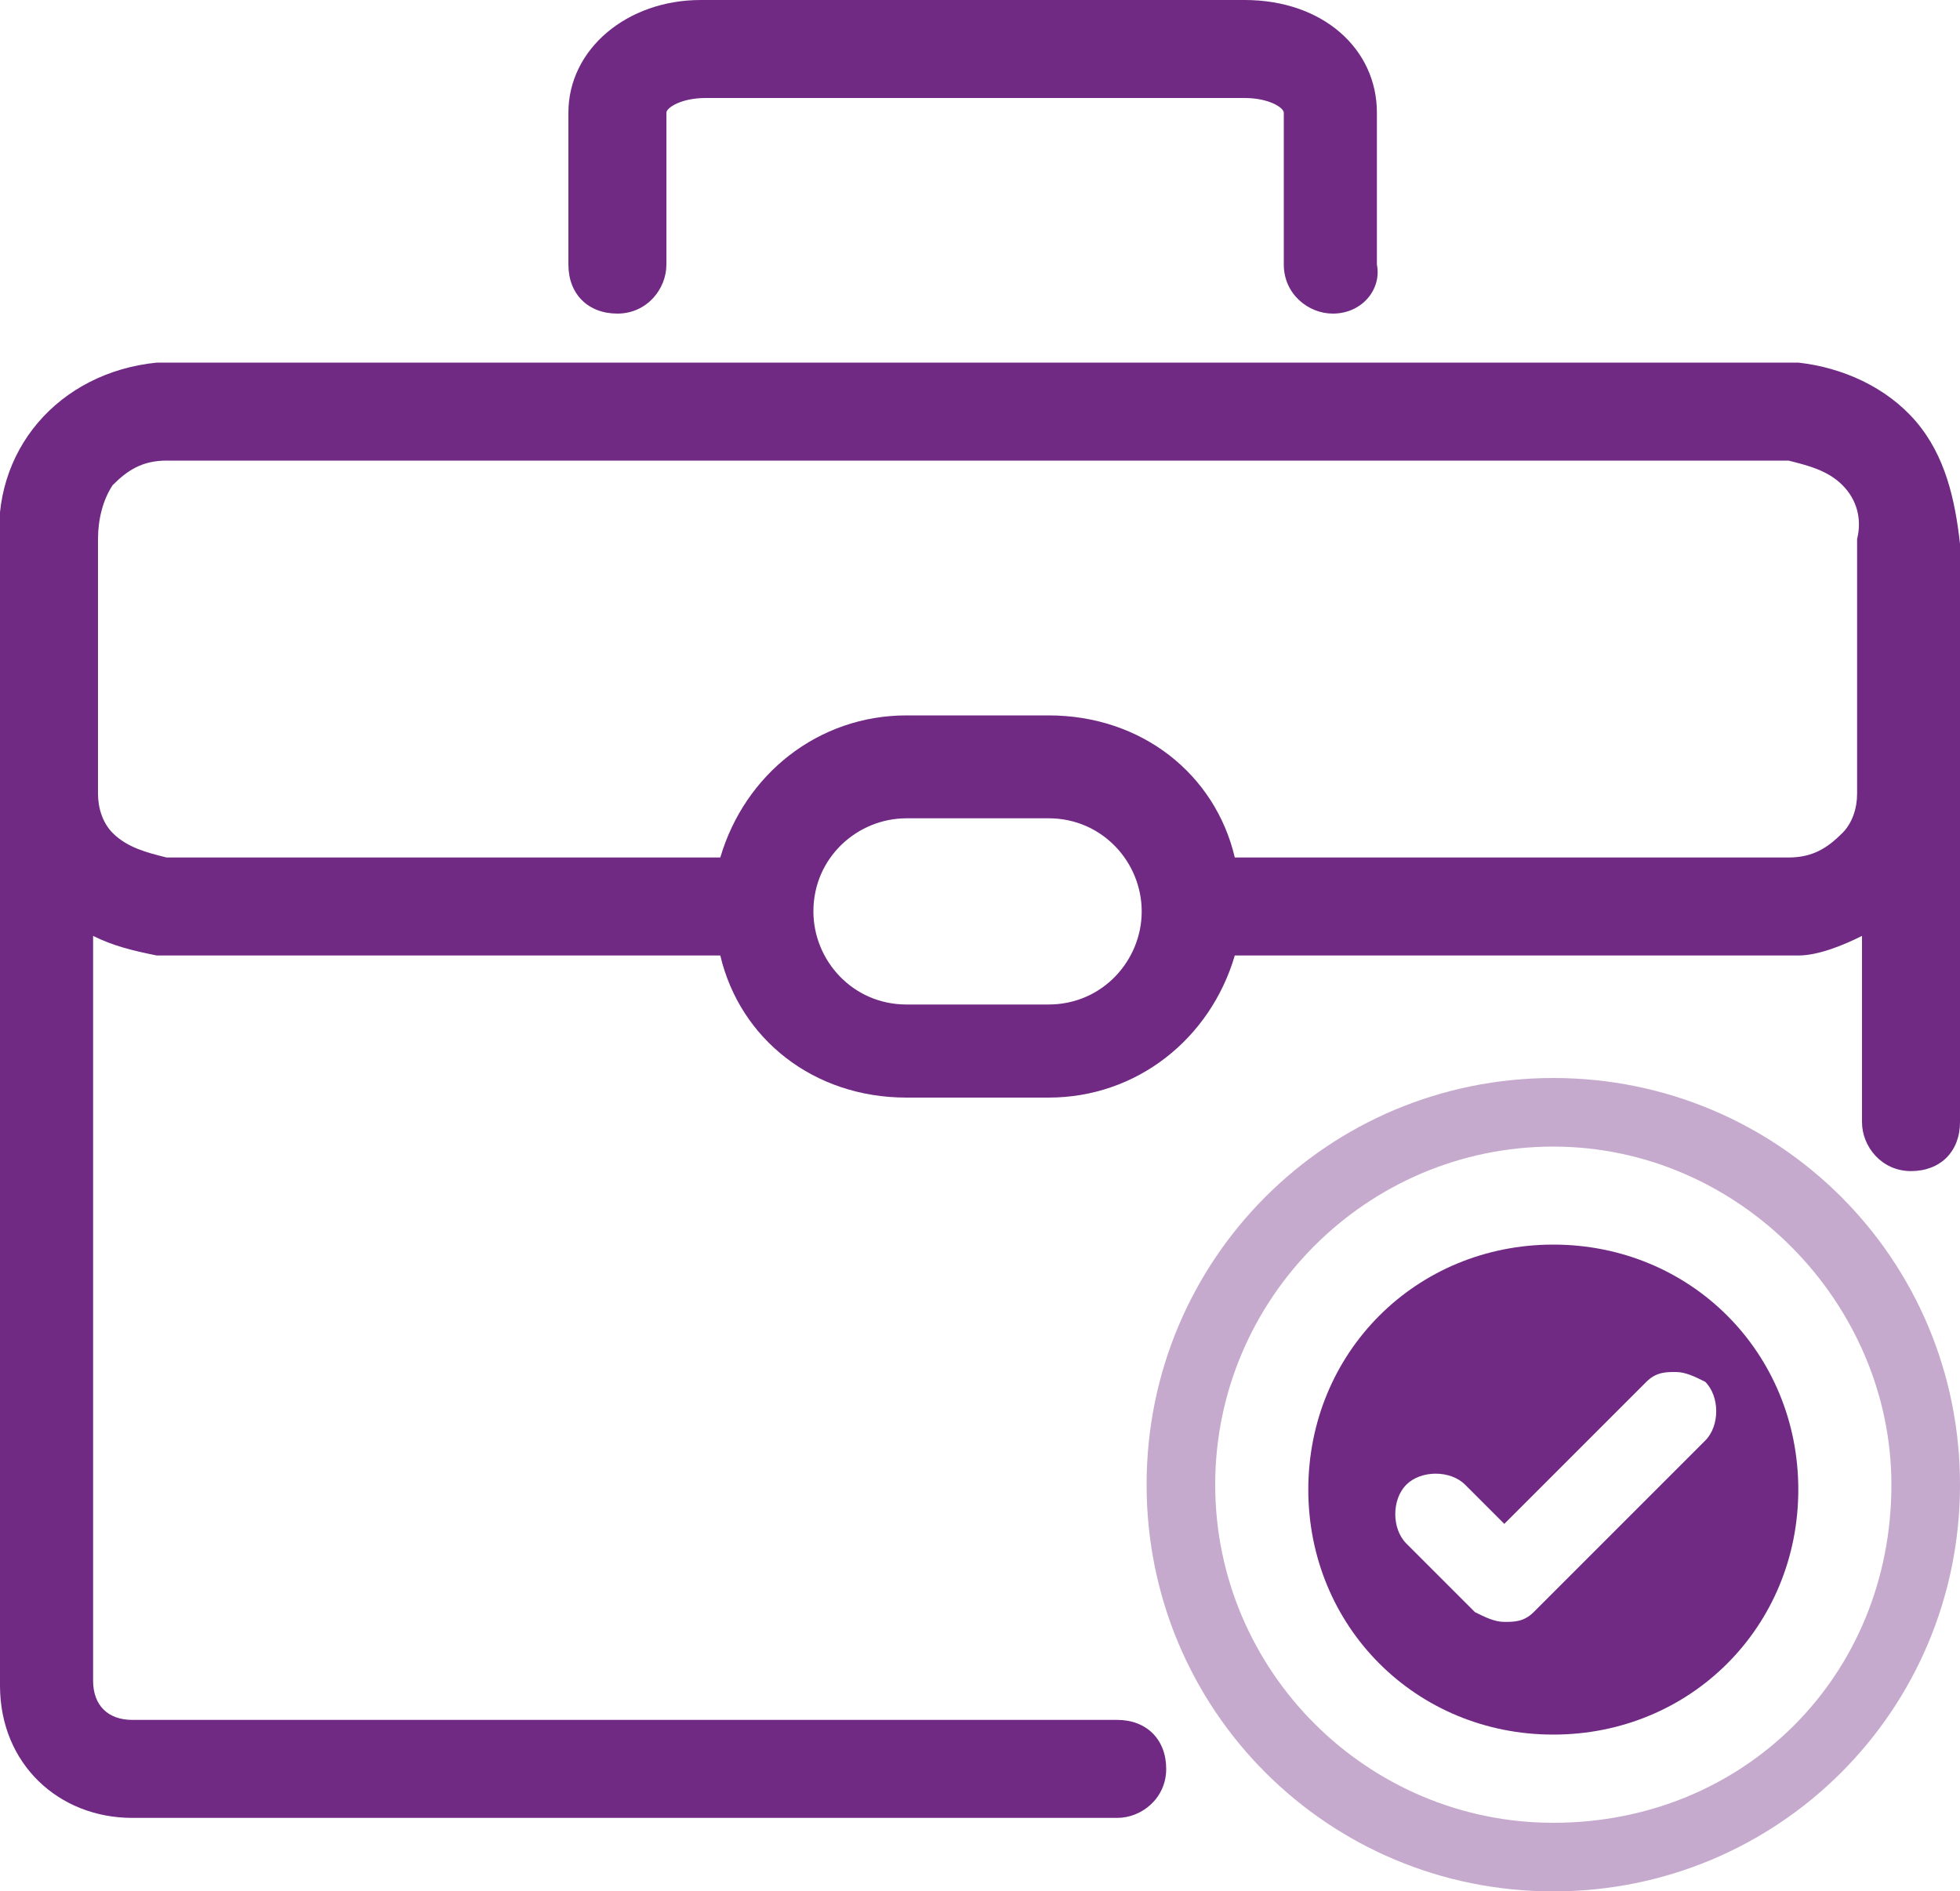 <?xml version="1.0" encoding="utf-8"?>
<!-- Generator: Adobe Illustrator 26.3.1, SVG Export Plug-In . SVG Version: 6.00 Build 0)  -->
<svg version="1.1" id="Layer_1" xmlns="http://www.w3.org/2000/svg" xmlns:xlink="http://www.w3.org/1999/xlink" x="0px" y="0px"
	 viewBox="0 0 40 38.6" style="enable-background:new 0 0 40 38.6;" xml:space="preserve">
<style type="text/css">
	.st0{fill:#702A84;}
	.st1{fill:#C6AACE;}
</style>
<g>
	<path class="st0" d="M39.1,8.6c-0.6-0.7-1.5-1.1-2.4-1.2H3.2c-2,0.2-3.4,1.8-3.2,3.8v23.2c0,1.6,1.2,2.7,2.7,2.7h20.1
		c0.5,0,1-0.4,1-1s-0.4-1-1-1H2.7c-0.5,0-0.8-0.3-0.8-0.8V19.1c0.4,0.2,0.8,0.3,1.3,0.4h11.5c0.4,1.7,1.9,2.9,3.8,2.9h2.9
		c1.8,0,3.3-1.2,3.8-2.9h11.5c0.4,0,0.9-0.2,1.3-0.4v3.8c0,0.5,0.4,1,1,1s1-0.4,1-1V11.1C39.9,10.2,39.7,9.3,39.1,8.6z M21.4,20.5
		h-2.9c-1.1,0-1.9-0.9-1.9-1.9c0-1.1,0.9-1.9,1.9-1.9h2.9c1.1,0,1.9,0.9,1.9,1.9S22.5,20.5,21.4,20.5z M37.6,17
		c-0.3,0.3-0.6,0.5-1.1,0.5H25.2c-0.4-1.7-1.9-2.9-3.8-2.9h-2.9c-1.8,0-3.3,1.2-3.8,2.9H3.4C3,17.4,2.6,17.3,2.3,17
		C2.1,16.8,2,16.5,2,16.2v-2.1l0,0V11c0-0.4,0.1-0.8,0.3-1.1c0.3-0.3,0.6-0.5,1.1-0.5h33.1c0.4,0.1,0.8,0.2,1.1,0.5s0.4,0.7,0.3,1.1
		v3.1l0,0v2.1C37.9,16.5,37.8,16.8,37.6,17z"/>
	<path class="st0" d="M27.2,6.4c-0.5,0-1-0.4-1-1V2.3c0-0.1-0.3-0.3-0.8-0.3h-11c-0.5,0-0.8,0.2-0.8,0.3v3.1c0,0.5-0.4,1-1,1
		s-1-0.4-1-1V2.3C11.6,1,12.8,0,14.3,0h11.1c1.6,0,2.7,1,2.7,2.3v3.1C28.2,5.9,27.8,6.4,27.2,6.4z"/>
	<path class="st1" d="M31.7,22c-4.6,0-8.3,3.7-8.3,8.3s3.7,8.3,8.3,8.3s8.3-3.7,8.3-8.3S36.3,22,31.7,22z M31.7,37.2
		c-3.8,0-6.9-3.1-6.9-6.9s3.1-6.9,6.9-6.9s6.9,3.2,6.9,6.9C38.6,34.2,35.6,37.2,31.7,37.2z"/>
</g>
<path class="st0" d="M31.7,25.4c-2.8,0-5,2.2-5,5s2.2,5,5,5s5-2.2,5-5S34.5,25.4,31.7,25.4z M34.8,29.4l-3.5,3.5
	c-0.2,0.2-0.4,0.2-0.6,0.2s-0.4-0.1-0.6-0.2l-1.4-1.4c-0.3-0.3-0.3-0.9,0-1.2c0.3-0.3,0.9-0.3,1.2,0l0.8,0.8l2.9-2.9
	C33.8,28,34,28,34.2,28l0,0c0.2,0,0.4,0.1,0.6,0.2l0,0C35.1,28.5,35.1,29.1,34.8,29.4z"/>
</svg>
